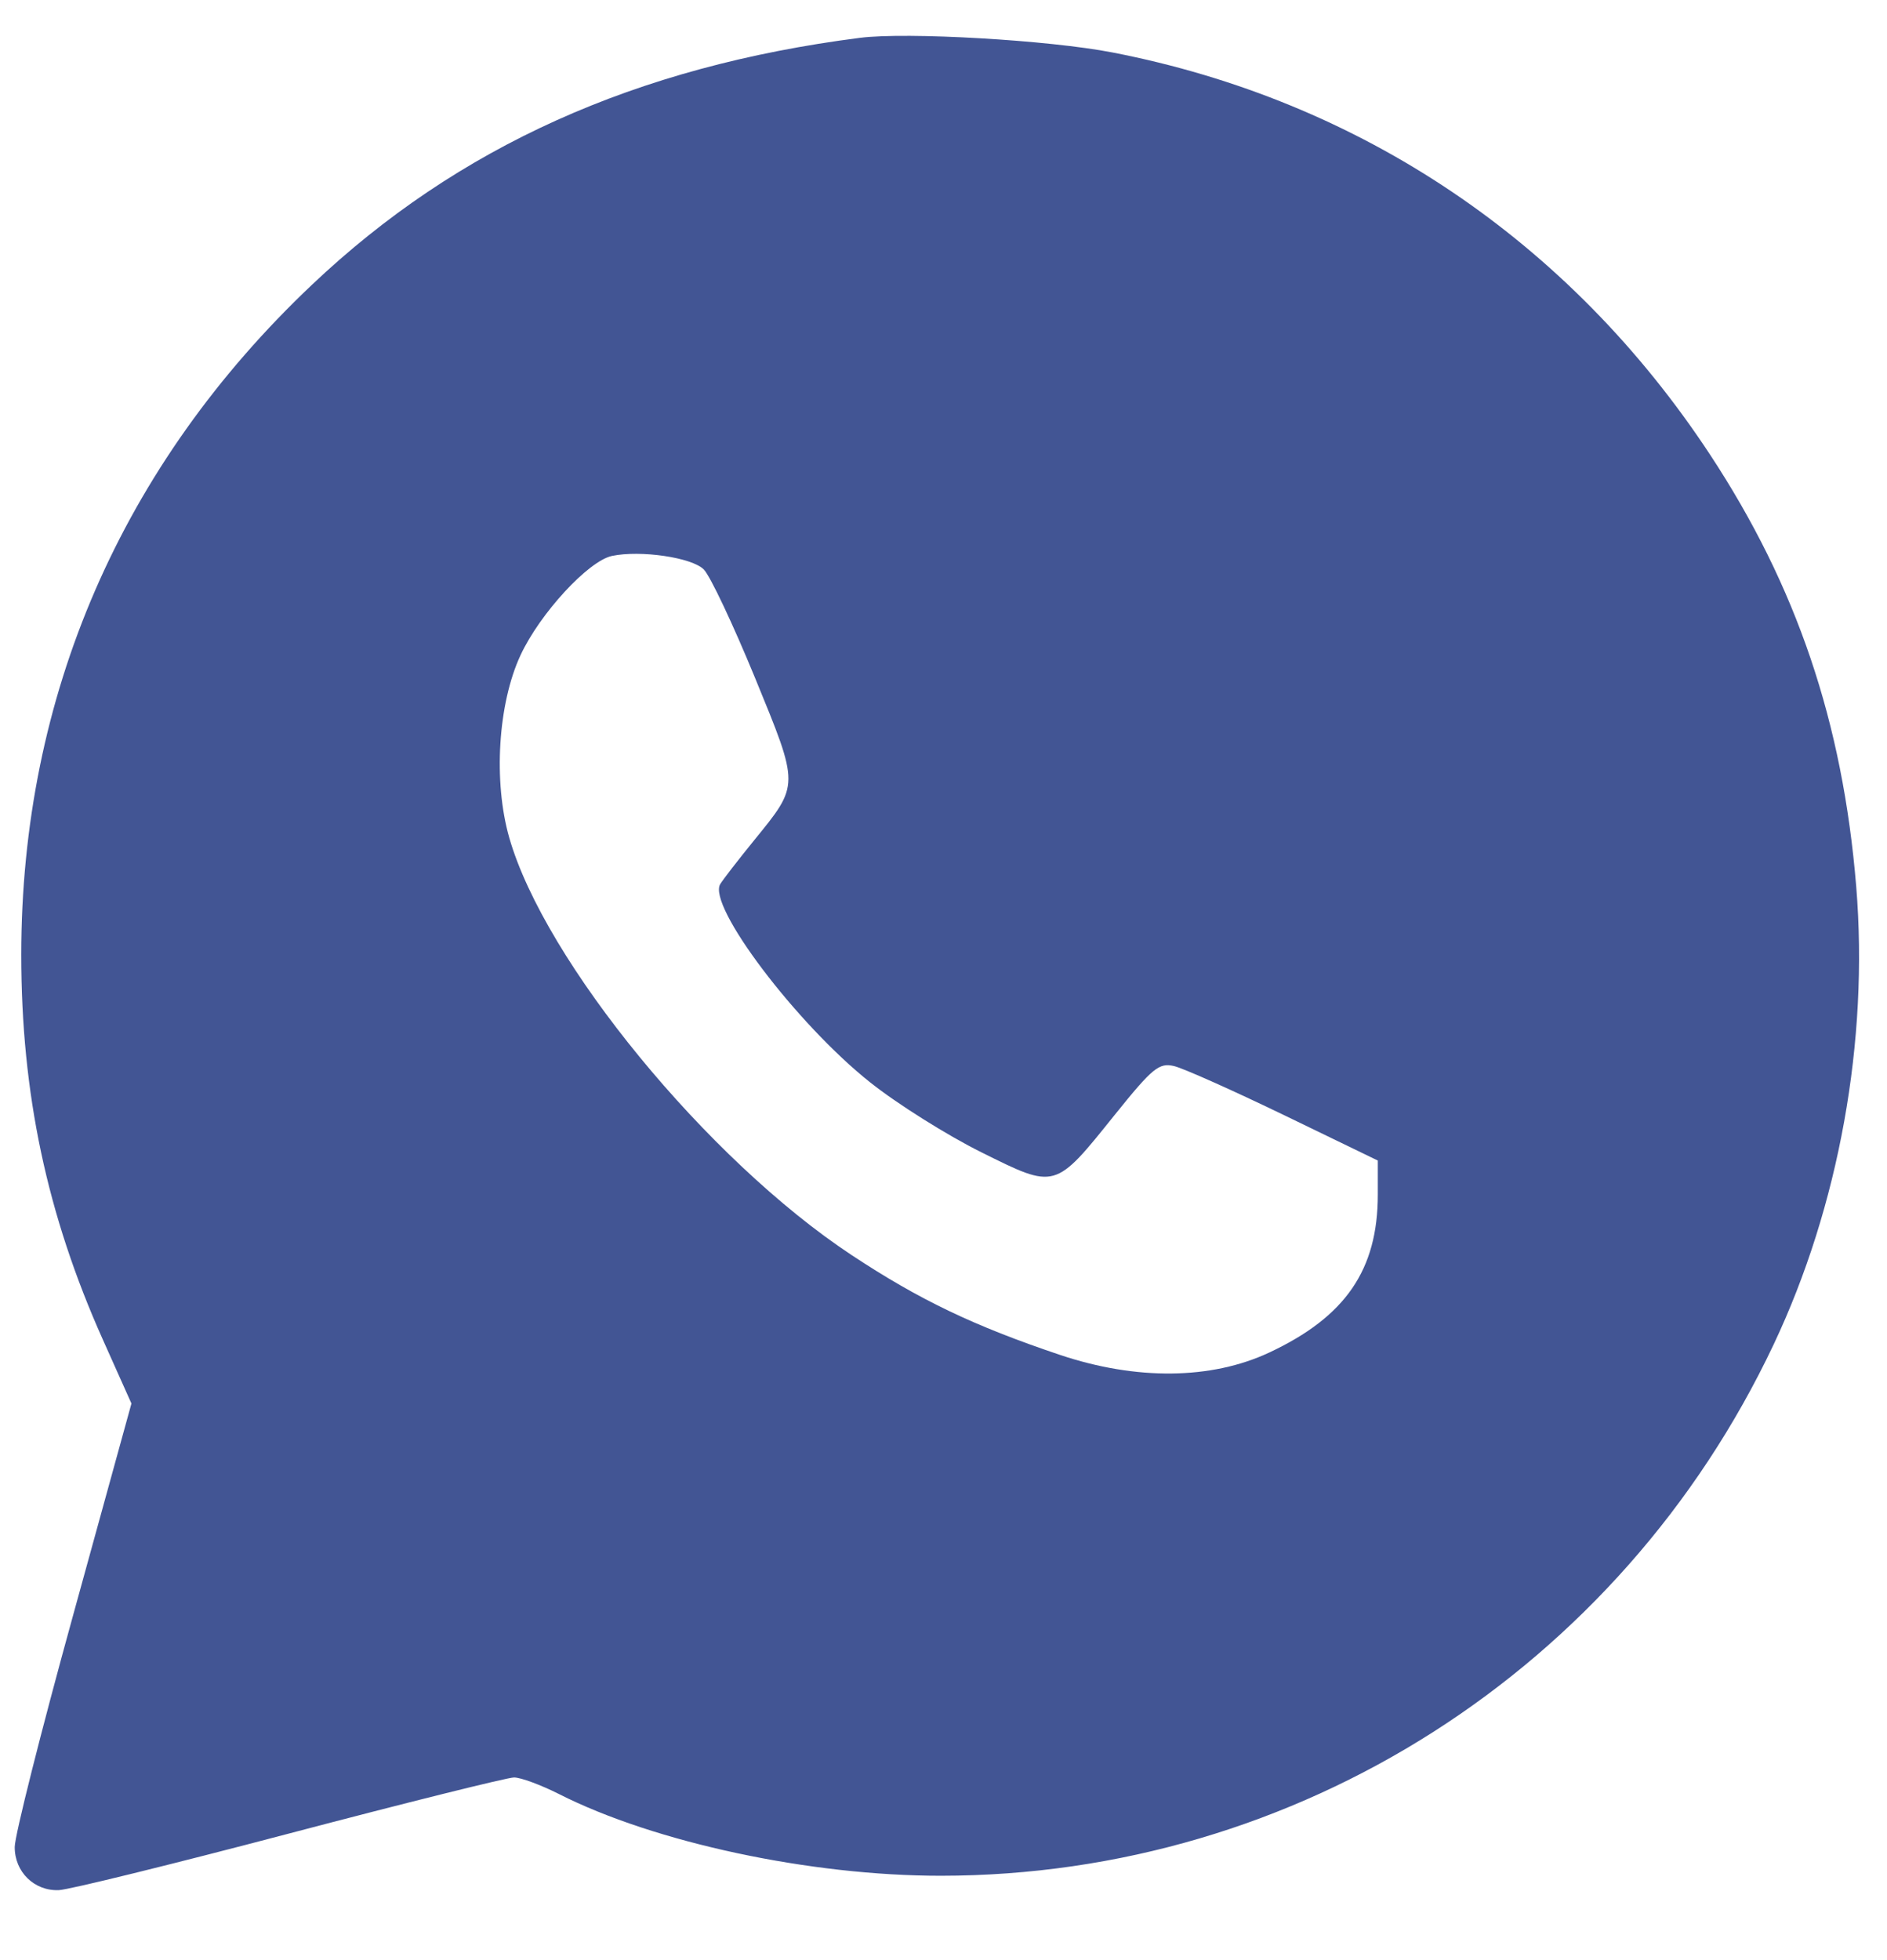 <?xml version="1.0" encoding="UTF-8"?> <svg xmlns="http://www.w3.org/2000/svg" width="26" height="27" viewBox="0 0 26 27" fill="none"><path fill-rule="evenodd" clip-rule="evenodd" d="M11.85 0.521C8.761 0.916 6.307 2.021 4.299 3.922C1.672 6.408 0.293 9.587 0.293 13.152C0.293 15.063 0.647 16.733 1.418 18.455L1.811 19.333L1.008 22.247C0.565 23.85 0.203 25.287 0.203 25.441C0.201 25.785 0.472 26.05 0.811 26.036C0.948 26.031 2.377 25.679 3.987 25.255C5.598 24.831 6.991 24.484 7.083 24.484C7.175 24.484 7.453 24.587 7.701 24.712C9.019 25.38 11.163 25.839 12.965 25.838C17.871 25.836 22.32 22.999 24.438 18.52C25.338 16.617 25.75 14.337 25.576 12.213C25.39 9.95 24.755 8.074 23.559 6.258C21.625 3.322 18.746 1.386 15.33 0.723C14.451 0.552 12.493 0.439 11.85 0.521ZM9.697 7.844C9.785 7.932 10.101 8.602 10.401 9.332C11.019 10.839 11.02 10.801 10.385 11.582C10.168 11.849 9.961 12.117 9.924 12.178C9.743 12.474 10.974 14.103 11.989 14.909C12.362 15.206 13.053 15.64 13.523 15.873C14.551 16.384 14.531 16.389 15.364 15.351C15.88 14.71 15.97 14.636 16.177 14.685C16.305 14.715 16.989 15.021 17.697 15.363L18.984 15.986V16.455C18.984 17.492 18.539 18.139 17.488 18.631C16.689 19.005 15.658 19.016 14.604 18.663C13.417 18.264 12.667 17.905 11.732 17.287C9.746 15.974 7.505 13.242 7.017 11.54C6.795 10.765 6.861 9.693 7.172 9.025C7.439 8.451 8.105 7.728 8.431 7.658C8.825 7.575 9.533 7.679 9.697 7.844Z" fill="#425594"></path></svg> 